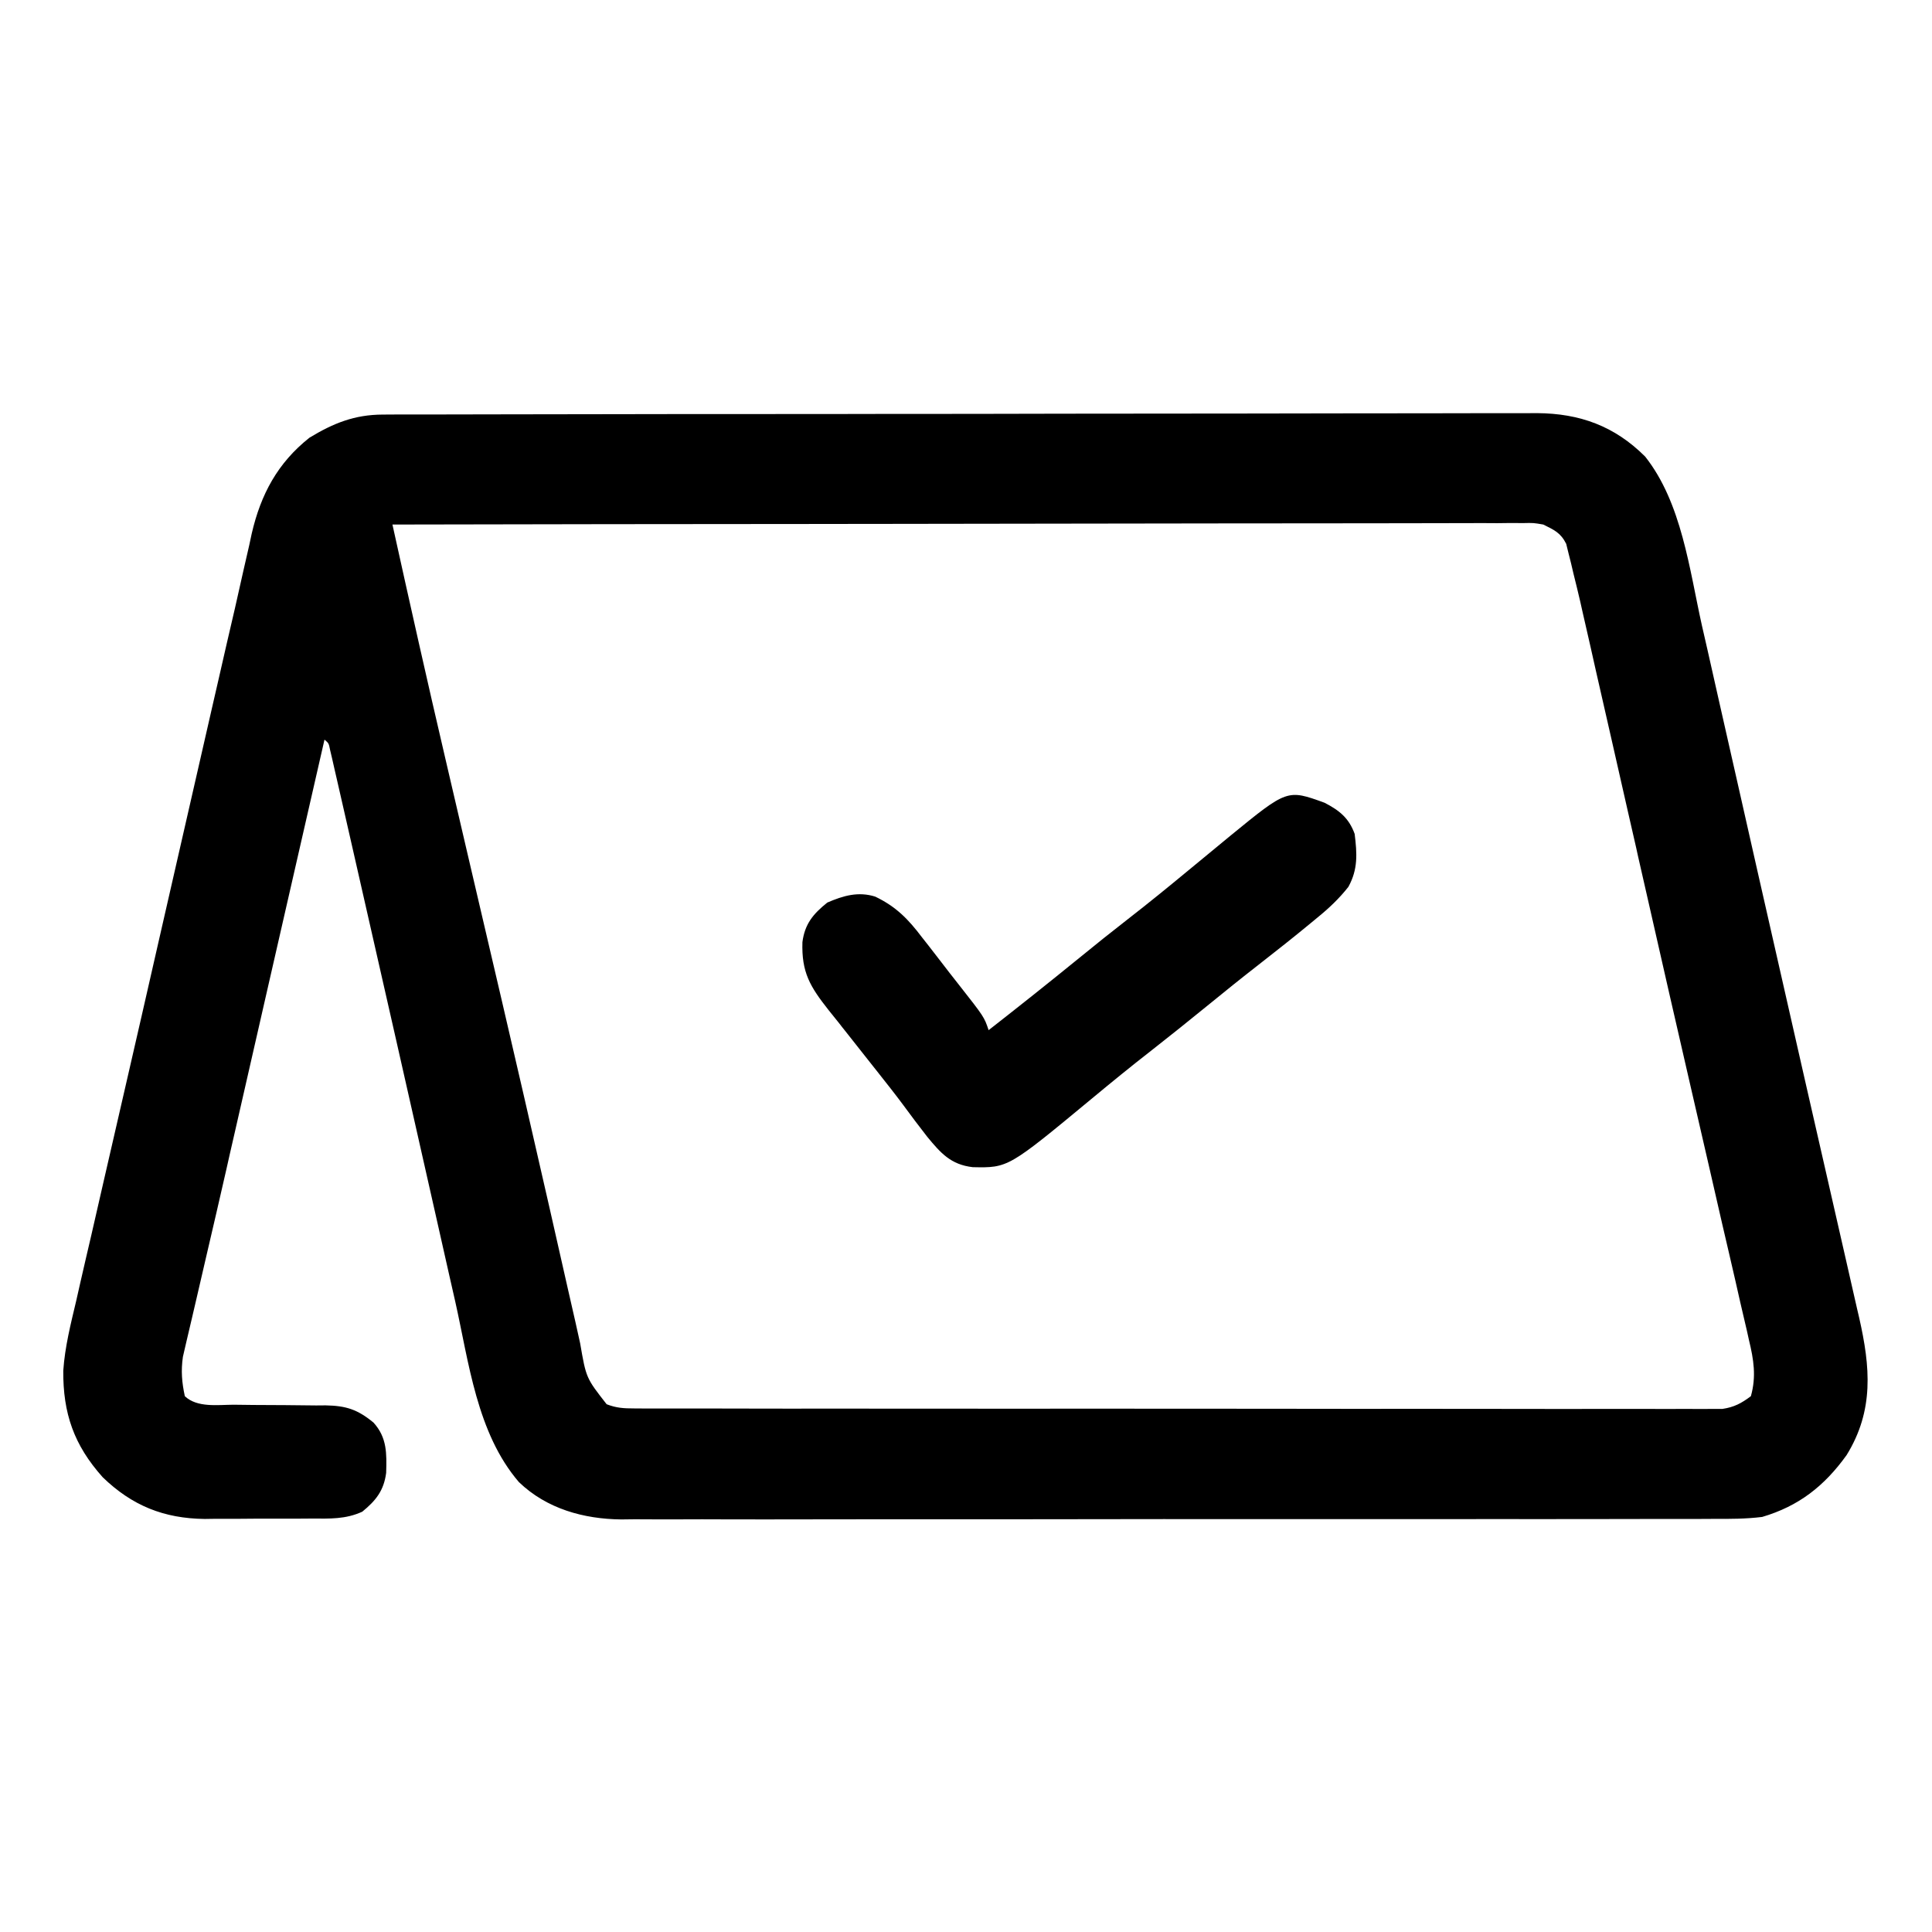 <svg width="24" height="24" viewBox="0 0 24 24" fill="none" xmlns="http://www.w3.org/2000/svg">
<path d="M4.756 5.15C4.809 5.15 4.861 5.15 4.915 5.149C4.973 5.149 5.031 5.149 5.09 5.149C5.182 5.149 5.182 5.149 5.276 5.149C5.446 5.148 5.616 5.148 5.787 5.148C5.97 5.148 6.154 5.147 6.337 5.147C6.78 5.146 7.224 5.146 7.667 5.145C7.876 5.145 8.085 5.145 8.294 5.144C8.988 5.144 9.682 5.143 10.376 5.143C10.556 5.143 10.736 5.143 10.917 5.142C10.961 5.142 11.006 5.142 11.052 5.142C11.777 5.142 12.503 5.141 13.228 5.139C13.973 5.138 14.717 5.137 15.462 5.137C15.88 5.137 16.298 5.136 16.716 5.135C17.072 5.134 17.428 5.134 17.784 5.134C17.966 5.134 18.147 5.134 18.329 5.133C18.526 5.132 18.723 5.133 18.92 5.133C18.977 5.133 19.034 5.132 19.093 5.132C19.626 5.136 20.056 5.292 20.437 5.672C20.892 6.248 20.986 7.073 21.142 7.771C21.166 7.873 21.189 7.975 21.212 8.077C21.261 8.294 21.31 8.512 21.359 8.73C21.437 9.073 21.514 9.416 21.592 9.759C21.672 10.115 21.753 10.47 21.833 10.826C22.019 11.648 22.206 12.47 22.393 13.292C22.406 13.347 22.418 13.402 22.431 13.459C22.528 13.885 22.626 14.312 22.723 14.738C22.79 15.034 22.858 15.331 22.926 15.628C22.956 15.76 22.986 15.892 23.016 16.024C23.034 16.103 23.052 16.182 23.07 16.261C23.082 16.314 23.082 16.314 23.095 16.368C23.234 16.98 23.282 17.52 22.939 18.076C22.663 18.46 22.345 18.71 21.89 18.844C21.687 18.869 21.487 18.869 21.282 18.868C21.223 18.868 21.163 18.869 21.101 18.869C20.937 18.87 20.772 18.869 20.608 18.869C20.43 18.869 20.252 18.869 20.074 18.87C19.725 18.871 19.377 18.871 19.029 18.871C18.746 18.87 18.463 18.87 18.179 18.871C18.139 18.871 18.099 18.871 18.057 18.871C17.975 18.871 17.893 18.871 17.811 18.871C17.043 18.872 16.274 18.871 15.506 18.871C14.804 18.87 14.101 18.871 13.399 18.872C12.677 18.873 11.956 18.874 11.234 18.873C11.152 18.873 11.07 18.873 10.988 18.873C10.928 18.873 10.928 18.873 10.867 18.873C10.584 18.873 10.301 18.874 10.019 18.874C9.674 18.875 9.329 18.875 8.985 18.874C8.809 18.873 8.633 18.873 8.457 18.874C8.267 18.875 8.076 18.874 7.885 18.873C7.83 18.874 7.775 18.874 7.718 18.875C7.251 18.87 6.791 18.743 6.446 18.411C5.922 17.801 5.825 16.923 5.654 16.163C5.63 16.056 5.606 15.949 5.581 15.842C5.53 15.616 5.479 15.389 5.428 15.163C5.349 14.812 5.269 14.46 5.19 14.109C5.098 13.704 5.006 13.298 4.915 12.893C4.736 12.104 4.557 11.314 4.377 10.525C4.336 10.348 4.296 10.171 4.256 9.994C4.232 9.89 4.208 9.787 4.185 9.683C4.174 9.637 4.164 9.591 4.153 9.544C4.139 9.483 4.139 9.483 4.125 9.42C4.117 9.385 4.109 9.35 4.1 9.314C4.084 9.233 4.084 9.233 4.031 9.188C3.861 9.931 3.691 10.675 3.521 11.419C3.442 11.764 3.363 12.11 3.284 12.456C3.261 12.557 3.238 12.658 3.215 12.759C3.199 12.826 3.184 12.893 3.169 12.96C3.086 13.322 3.003 13.685 2.921 14.047C2.899 14.143 2.877 14.239 2.855 14.335C2.841 14.397 2.827 14.46 2.813 14.522C2.731 14.882 2.648 15.241 2.564 15.6C2.523 15.777 2.482 15.954 2.441 16.131C2.423 16.21 2.405 16.288 2.386 16.367C2.361 16.472 2.337 16.577 2.312 16.682C2.292 16.768 2.292 16.768 2.272 16.855C2.247 17.031 2.259 17.171 2.296 17.344C2.45 17.489 2.703 17.451 2.902 17.45C2.986 17.451 3.07 17.452 3.153 17.453C3.284 17.454 3.416 17.455 3.547 17.455C3.674 17.456 3.801 17.457 3.928 17.459C3.967 17.459 4.006 17.459 4.046 17.458C4.297 17.463 4.44 17.507 4.64 17.672C4.809 17.858 4.804 18.057 4.797 18.297C4.768 18.518 4.668 18.642 4.5 18.779C4.292 18.874 4.098 18.865 3.872 18.864C3.825 18.864 3.777 18.865 3.729 18.865C3.629 18.865 3.528 18.865 3.428 18.865C3.276 18.864 3.125 18.866 2.973 18.867C2.875 18.867 2.777 18.867 2.68 18.867C2.635 18.867 2.59 18.868 2.544 18.869C2.035 18.863 1.641 18.704 1.276 18.351C0.918 17.951 0.782 17.556 0.786 17.027C0.806 16.731 0.879 16.445 0.947 16.158C0.963 16.085 0.98 16.013 0.996 15.941C1.042 15.742 1.087 15.543 1.134 15.345C1.183 15.133 1.231 14.92 1.28 14.707C1.367 14.329 1.454 13.951 1.541 13.572C1.687 12.94 1.831 12.307 1.975 11.675C2.197 10.702 2.419 9.73 2.642 8.757C2.666 8.65 2.691 8.542 2.716 8.435C2.783 8.141 2.85 7.847 2.919 7.554C2.954 7.398 2.989 7.243 3.024 7.087C3.048 6.982 3.072 6.877 3.096 6.773C3.111 6.701 3.111 6.701 3.127 6.628C3.24 6.141 3.448 5.752 3.843 5.438C4.143 5.256 4.405 5.151 4.756 5.15ZM4.875 6.516C5.09 7.49 5.308 8.464 5.535 9.435C5.561 9.546 5.586 9.656 5.612 9.766C5.679 10.055 5.747 10.344 5.814 10.633C5.941 11.175 6.068 11.718 6.194 12.26C6.208 12.319 6.222 12.379 6.236 12.44C6.416 13.212 6.594 13.985 6.77 14.758C6.789 14.841 6.808 14.924 6.827 15.007C6.904 15.345 6.981 15.684 7.057 16.023C7.087 16.156 7.117 16.289 7.148 16.422C7.168 16.511 7.187 16.599 7.207 16.688C7.281 17.118 7.281 17.118 7.536 17.444C7.657 17.491 7.749 17.496 7.879 17.496C7.928 17.497 7.976 17.497 8.026 17.497C8.08 17.497 8.133 17.497 8.188 17.497C8.245 17.497 8.301 17.497 8.36 17.497C8.517 17.497 8.674 17.497 8.832 17.497C9.001 17.497 9.171 17.498 9.34 17.498C9.673 17.499 10.005 17.499 10.338 17.498C10.608 17.498 10.878 17.498 11.148 17.499C11.206 17.499 11.206 17.499 11.264 17.499C11.342 17.499 11.42 17.499 11.498 17.499C12.23 17.5 12.963 17.499 13.695 17.499C14.365 17.499 15.035 17.499 15.705 17.5C16.392 17.501 17.08 17.502 17.768 17.501C18.154 17.501 18.54 17.501 18.927 17.502C19.255 17.503 19.584 17.503 19.913 17.502C20.081 17.502 20.248 17.502 20.416 17.502C20.598 17.503 20.78 17.503 20.962 17.502C21.015 17.502 21.068 17.503 21.123 17.503C21.196 17.503 21.196 17.503 21.27 17.502C21.312 17.502 21.354 17.502 21.397 17.502C21.544 17.48 21.632 17.432 21.75 17.344C21.819 17.099 21.785 16.888 21.726 16.646C21.718 16.61 21.71 16.574 21.702 16.537C21.674 16.417 21.646 16.297 21.618 16.177C21.598 16.09 21.578 16.003 21.559 15.916C21.504 15.679 21.45 15.442 21.394 15.205C21.336 14.954 21.279 14.704 21.222 14.454C21.148 14.134 21.075 13.815 21.001 13.495C20.823 12.724 20.647 11.952 20.472 11.18C20.43 10.996 20.388 10.811 20.346 10.627C20.336 10.581 20.336 10.581 20.326 10.535C20.291 10.383 20.257 10.232 20.222 10.08C20.155 9.782 20.087 9.483 20.019 9.185C19.955 8.903 19.891 8.62 19.826 8.338C19.803 8.234 19.779 8.13 19.756 8.026C19.723 7.883 19.691 7.74 19.658 7.597C19.644 7.535 19.644 7.535 19.63 7.472C19.603 7.356 19.575 7.24 19.546 7.125C19.537 7.083 19.527 7.04 19.516 6.997C19.506 6.955 19.495 6.913 19.484 6.87C19.47 6.814 19.47 6.814 19.456 6.756C19.387 6.618 19.308 6.584 19.171 6.516C19.049 6.495 19.049 6.495 18.919 6.498C18.869 6.498 18.819 6.498 18.767 6.497C18.712 6.498 18.657 6.498 18.6 6.499C18.513 6.499 18.513 6.499 18.423 6.498C18.26 6.498 18.098 6.499 17.936 6.499C17.76 6.5 17.585 6.5 17.41 6.5C17.106 6.5 16.802 6.5 16.499 6.501C16.06 6.502 15.621 6.502 15.182 6.502C14.47 6.503 13.758 6.504 13.045 6.505C12.354 6.506 11.662 6.507 10.97 6.508C10.927 6.508 10.885 6.508 10.841 6.508C10.627 6.508 10.413 6.508 10.199 6.509C8.424 6.51 6.649 6.512 4.875 6.516Z" fill="black"/>
<path d="M16.454 9.972C16.64 10.068 16.757 10.163 16.828 10.359C16.858 10.604 16.871 10.797 16.75 11.017C16.634 11.164 16.509 11.282 16.365 11.399C16.338 11.421 16.312 11.444 16.284 11.466C16.069 11.644 15.85 11.816 15.63 11.988C15.418 12.153 15.208 12.322 15 12.492C14.768 12.681 14.535 12.868 14.3 13.052C14.052 13.245 13.809 13.443 13.567 13.644C12.524 14.508 12.524 14.508 12.084 14.499C11.811 14.468 11.685 14.323 11.519 14.122C11.416 13.991 11.317 13.858 11.219 13.725C11.116 13.586 11.008 13.451 10.901 13.315C10.858 13.261 10.815 13.206 10.772 13.152C10.681 13.036 10.59 12.921 10.498 12.805C10.475 12.776 10.451 12.747 10.428 12.716C10.383 12.66 10.339 12.604 10.294 12.549C10.062 12.255 9.956 12.079 9.968 11.703C9.998 11.475 10.103 11.352 10.277 11.212C10.476 11.126 10.662 11.072 10.872 11.138C11.131 11.262 11.283 11.418 11.455 11.646C11.48 11.678 11.506 11.711 11.533 11.745C11.585 11.813 11.638 11.88 11.69 11.948C11.761 12.042 11.834 12.134 11.907 12.227C12.226 12.633 12.226 12.633 12.281 12.797C12.66 12.501 13.036 12.202 13.408 11.899C13.607 11.736 13.809 11.575 14.012 11.417C14.263 11.222 14.509 11.022 14.754 10.819C14.787 10.791 14.821 10.763 14.856 10.735C14.999 10.617 15.141 10.499 15.284 10.382C15.991 9.804 15.991 9.804 16.454 9.972Z" fill="black"/>
</svg>
